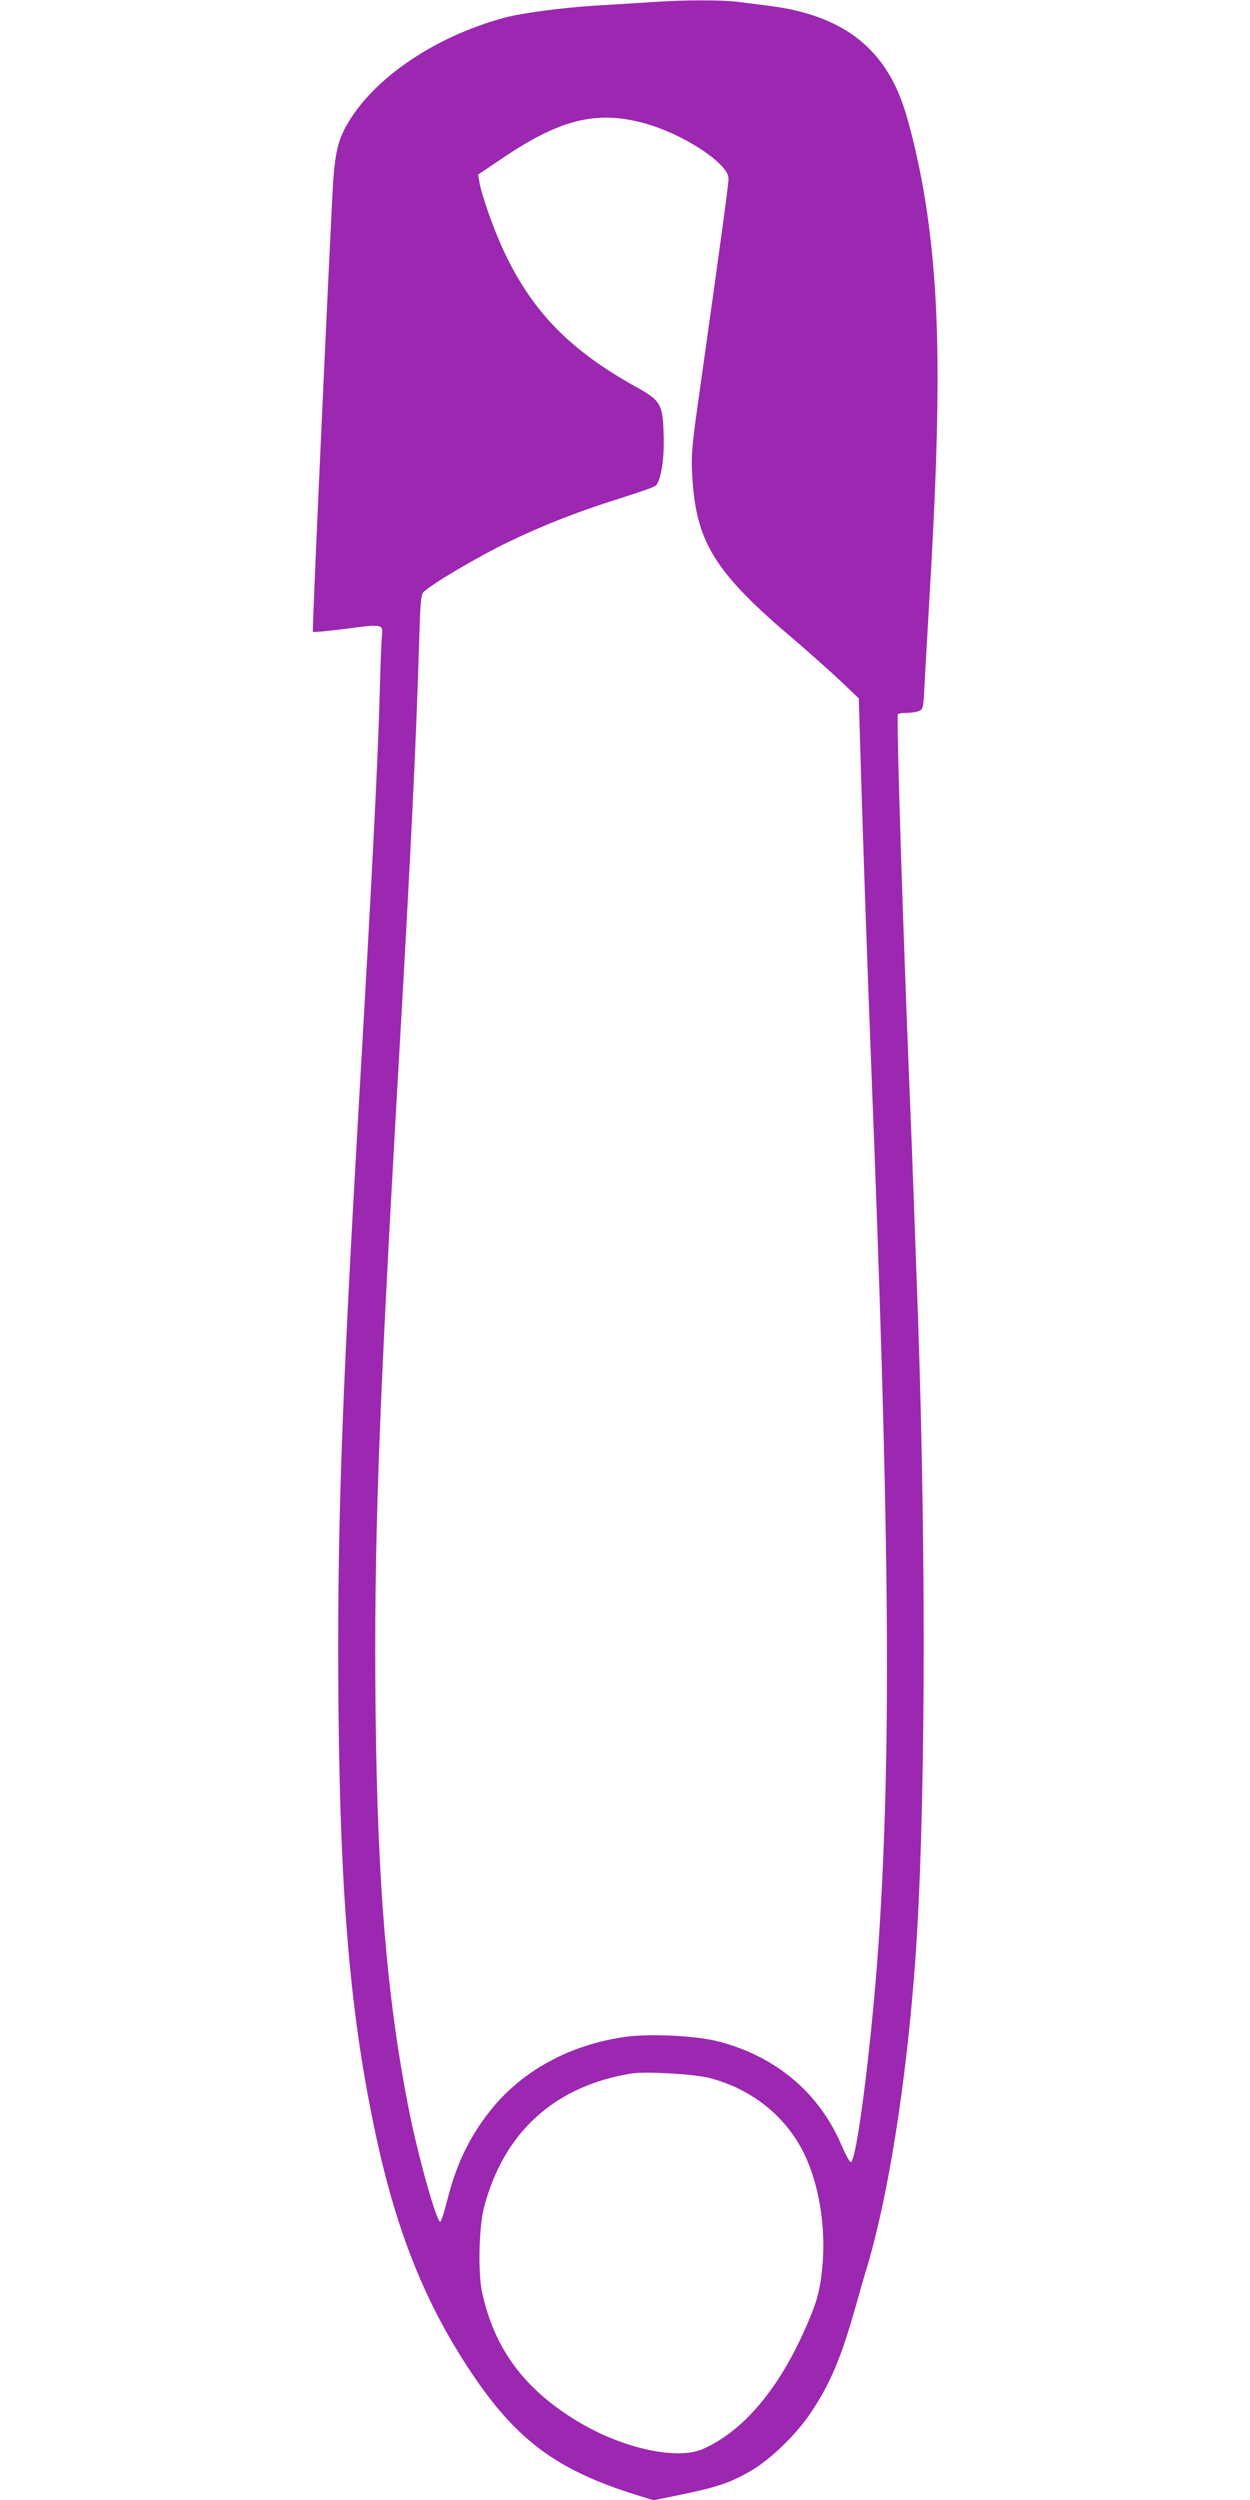 <?xml version="1.0" standalone="no"?>
<!DOCTYPE svg PUBLIC "-//W3C//DTD SVG 20010904//EN"
 "http://www.w3.org/TR/2001/REC-SVG-20010904/DTD/svg10.dtd">
<svg version="1.0" xmlns="http://www.w3.org/2000/svg"
 width="640pt" height="1280pt" viewBox="0 0 640 1280"
 preserveAspectRatio="xMidYMid meet">
<g transform="translate(0,1280) scale(0.1,-0.1)"
fill="#9c27b0" stroke="none">
<path d="M3335 12789 c-60 -4 -191 -12 -291 -18 -169 -11 -368 -37 -459 -61
-374 -101 -698 -328 -824 -577 -37 -74 -51 -153 -60 -348 -43 -876 -103 -2216
-99 -2220 3 -3 80 4 172 16 187 25 189 24 181 -41 -2 -19 -7 -136 -10 -260 -9
-358 -38 -929 -110 -2175 -89 -1548 -110 -2181 -102 -3060 10 -978 62 -1576
192 -2180 106 -495 255 -864 487 -1211 232 -348 440 -502 849 -629 l85 -26
100 20 c222 45 287 66 398 130 99 57 234 187 306 296 102 151 157 283 235 560
14 50 38 135 55 190 108 363 199 934 245 1550 53 717 59 2040 15 3318 -19 524
-30 842 -40 1082 -37 901 -71 1984 -63 1998 2 4 22 7 43 7 21 0 50 4 63 9 24
9 25 14 31 143 4 73 16 279 26 458 59 997 54 1518 -20 1996 -26 172 -76 390
-115 503 -103 303 -319 464 -685 511 -47 6 -118 15 -158 20 -83 11 -284 11
-447 -1z m-40 -619 c199 -53 435 -207 435 -284 0 -29 -27 -231 -146 -1076 -41
-289 -46 -338 -40 -440 18 -346 113 -500 529 -851 75 -65 179 -157 231 -206
l93 -89 12 -405 c12 -401 32 -969 51 -1459 93 -2367 104 -3445 44 -4420 -31
-519 -116 -1210 -148 -1210 -6 0 -26 37 -45 81 -114 271 -335 459 -630 536
-119 31 -352 42 -482 24 -284 -41 -528 -174 -690 -379 -105 -132 -174 -276
-219 -457 -15 -60 -31 -110 -36 -110 -20 0 -117 349 -163 585 -110 565 -158
1139 -168 2025 -9 845 14 1499 117 3295 66 1148 91 1677 106 2184 6 204 9 241
23 255 41 41 280 182 436 257 187 90 360 157 590 229 83 26 155 52 162 58 27
26 45 136 41 255 -4 164 -14 180 -143 252 -335 186 -526 381 -671 685 -53 110
-119 297 -130 365 l-6 36 129 87 c291 196 477 242 718 177z m340 -10010 c222
-58 402 -206 492 -408 71 -157 102 -372 83 -562 -12 -125 -29 -183 -94 -328
-138 -307 -319 -515 -520 -602 -134 -57 -414 6 -641 144 -272 165 -425 372
-487 661 -21 99 -16 334 10 432 100 386 363 624 757 687 73 11 321 -3 400 -24z"/>
</g>
</svg>
